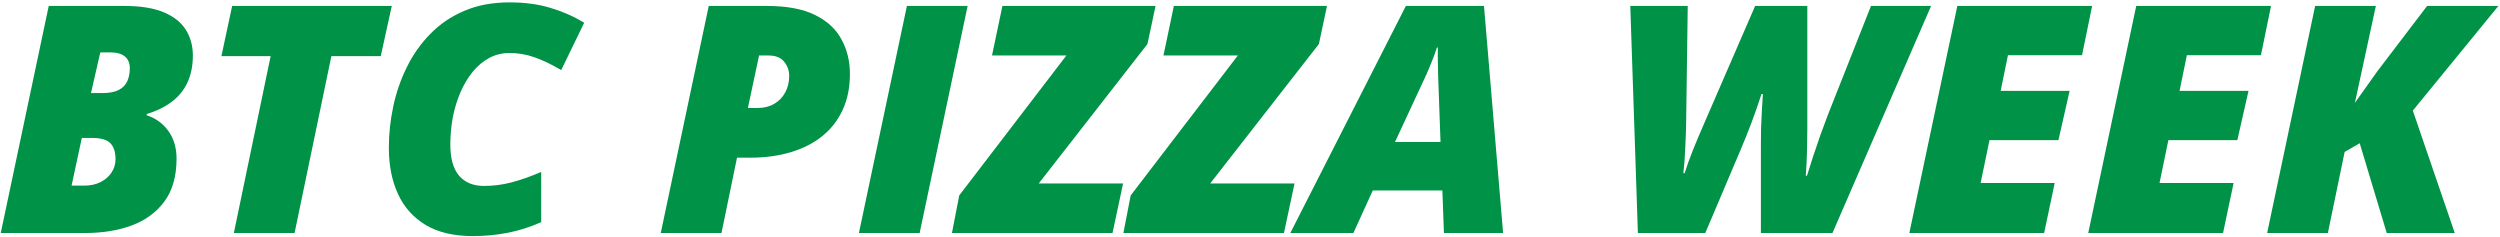 <?xml version="1.0" encoding="UTF-8"?> <svg xmlns="http://www.w3.org/2000/svg" width="676" height="64" viewBox="0 0 676 64" fill="none"><path d="M0.204 63L13.18 1.607H33.63C38.025 1.607 41.58 2.181 44.296 3.329C47.011 4.477 48.999 6.059 50.259 8.074C51.519 10.09 52.148 12.399 52.148 15.003C52.148 17.774 51.658 20.21 50.679 22.31C49.727 24.381 48.313 26.117 46.438 27.517C44.59 28.916 42.336 30.022 39.677 30.834V31.17C42.14 31.982 44.1 33.41 45.556 35.453C47.011 37.497 47.739 39.974 47.739 42.886C47.739 47.673 46.633 51.55 44.422 54.518C42.238 57.457 39.285 59.613 35.562 60.984C31.866 62.328 27.737 63 23.174 63H0.204ZM19.352 50.192H22.796C24.476 50.192 25.945 49.87 27.205 49.227C28.465 48.583 29.445 47.729 30.145 46.665C30.872 45.573 31.236 44.37 31.236 43.054C31.236 41.122 30.774 39.68 29.851 38.728C28.927 37.777 27.303 37.301 24.98 37.301H22.124L19.352 50.192ZM24.602 25.165H27.625C29.557 25.165 31.054 24.885 32.118 24.325C33.21 23.737 33.98 22.939 34.428 21.932C34.876 20.924 35.1 19.762 35.1 18.446C35.1 17.075 34.666 16.025 33.798 15.297C32.93 14.541 31.586 14.163 29.767 14.163H27.121L24.602 25.165Z" fill="#009246"></path><path d="M63.234 63L73.186 15.171H59.875L62.773 1.607H105.94L102.959 15.171H89.606L79.653 63H63.234Z" fill="#009246"></path><path d="M127.86 63.84C122.737 63.84 118.496 62.846 115.137 60.858C111.777 58.843 109.272 56.043 107.62 52.46C105.968 48.877 105.143 44.705 105.143 39.946C105.143 36.279 105.535 32.584 106.318 28.86C107.102 25.137 108.32 21.596 109.972 18.236C111.623 14.849 113.737 11.839 116.312 9.208C118.888 6.548 121.953 4.463 125.509 2.951C129.064 1.411 133.151 0.642 137.771 0.642C141.858 0.642 145.525 1.132 148.772 2.111C152.02 3.063 155.085 4.407 157.969 6.143L151.754 18.95C149.15 17.41 146.757 16.263 144.573 15.507C142.39 14.723 140.122 14.331 137.771 14.331C135.783 14.331 133.949 14.779 132.27 15.675C130.618 16.571 129.134 17.816 127.818 19.412C126.531 21.008 125.425 22.855 124.501 24.955C123.605 27.027 122.919 29.28 122.443 31.716C121.995 34.123 121.771 36.587 121.771 39.106C121.771 42.83 122.555 45.629 124.123 47.505C125.719 49.352 127.972 50.276 130.884 50.276C133.375 50.276 135.811 49.968 138.19 49.352C140.57 48.737 143.285 47.785 146.337 46.497V60.06C143.341 61.404 140.304 62.37 137.225 62.958C134.173 63.546 131.052 63.84 127.86 63.84Z" fill="#009246"></path><path d="M178.671 63L191.646 1.607H207.31C212.741 1.607 217.094 2.419 220.369 4.043C223.673 5.667 226.066 7.878 227.55 10.678C229.062 13.449 229.817 16.557 229.817 20C229.817 23.667 229.16 26.915 227.844 29.742C226.556 32.542 224.708 34.907 222.301 36.839C219.921 38.742 217.08 40.184 213.776 41.164C210.501 42.144 206.876 42.634 202.9 42.634H199.289L195.09 63H178.671ZM202.229 29.196H204.874C206.61 29.196 208.107 28.818 209.367 28.062C210.655 27.307 211.649 26.271 212.349 24.955C213.049 23.639 213.398 22.156 213.398 20.504C213.398 19.104 212.951 17.844 212.055 16.725C211.187 15.577 209.745 15.003 207.729 15.003H205.252L202.229 29.196Z" fill="#009246"></path><path d="M232.253 63L245.229 1.607H261.647L248.672 63H232.253Z" fill="#009246"></path><path d="M257.406 63L259.38 52.838L288.354 15.003H268.24L271.054 1.607H312.458L310.274 11.896L280.88 49.605H303.682L300.826 63H257.406Z" fill="#009246"></path><path d="M303.766 63L305.739 52.838L334.714 15.003H314.6L317.413 1.607H358.817L356.634 11.896L327.239 49.605H350.041L347.186 63H303.766Z" fill="#009246"></path><path d="M348.907 63L380.149 1.607H401.271L406.437 63H390.438L390.018 51.494H371.205L365.956 63H348.907ZM377.21 38.393H389.514L388.884 20.756C388.856 19.384 388.828 18.026 388.8 16.683C388.772 15.339 388.772 14.065 388.8 12.861H388.548C388.128 14.149 387.666 15.409 387.162 16.641C386.686 17.872 386.154 19.132 385.566 20.42L377.21 38.393Z" fill="#009246"></path><path d="M442.886 63L440.828 1.607H456.365L455.945 32.388C455.917 34.851 455.833 37.399 455.693 40.03C455.581 42.662 455.413 44.929 455.189 46.833H455.525C456.113 44.929 456.869 42.83 457.793 40.534C458.717 38.239 459.627 36.069 460.522 34.025L474.59 1.607H488.699V34.865C488.699 36.293 488.671 38.253 488.615 40.744C488.559 43.236 488.447 45.489 488.279 47.505H488.615C489.063 46.021 489.609 44.3 490.253 42.34C490.897 40.38 491.569 38.407 492.269 36.419C492.996 34.403 493.668 32.598 494.284 31.002L505.916 1.607H522.167L495.502 63H476.144V39.442C476.144 37.959 476.158 36.433 476.186 34.865C476.242 33.297 476.312 31.716 476.396 30.12C476.479 28.524 476.577 26.957 476.689 25.417H476.312C475.444 28.076 474.534 30.68 473.582 33.227C472.63 35.747 471.622 38.253 470.559 40.744L461.11 63H442.886Z" fill="#009246"></path><path d="M516.288 63L529.264 1.607H565.713L562.983 14.919H542.953L540.979 24.577H559.624L556.601 37.889H537.956L535.562 49.478H555.593L552.737 63H516.288Z" fill="#009246"></path><path d="M564.663 63L577.639 1.607H614.088L611.358 14.919H591.328L589.354 24.577H607.999L604.976 37.889H586.331L583.938 49.478H603.968L601.112 63H564.663Z" fill="#009246"></path><path d="M613.038 63L626.014 1.607H642.433L636.764 27.811L642.853 19.244L656.29 1.607H675.564L652.427 29.91L663.765 63H645.372L638.065 38.728L633.992 41.08L629.457 63H613.038Z" fill="#009246"></path></svg> 